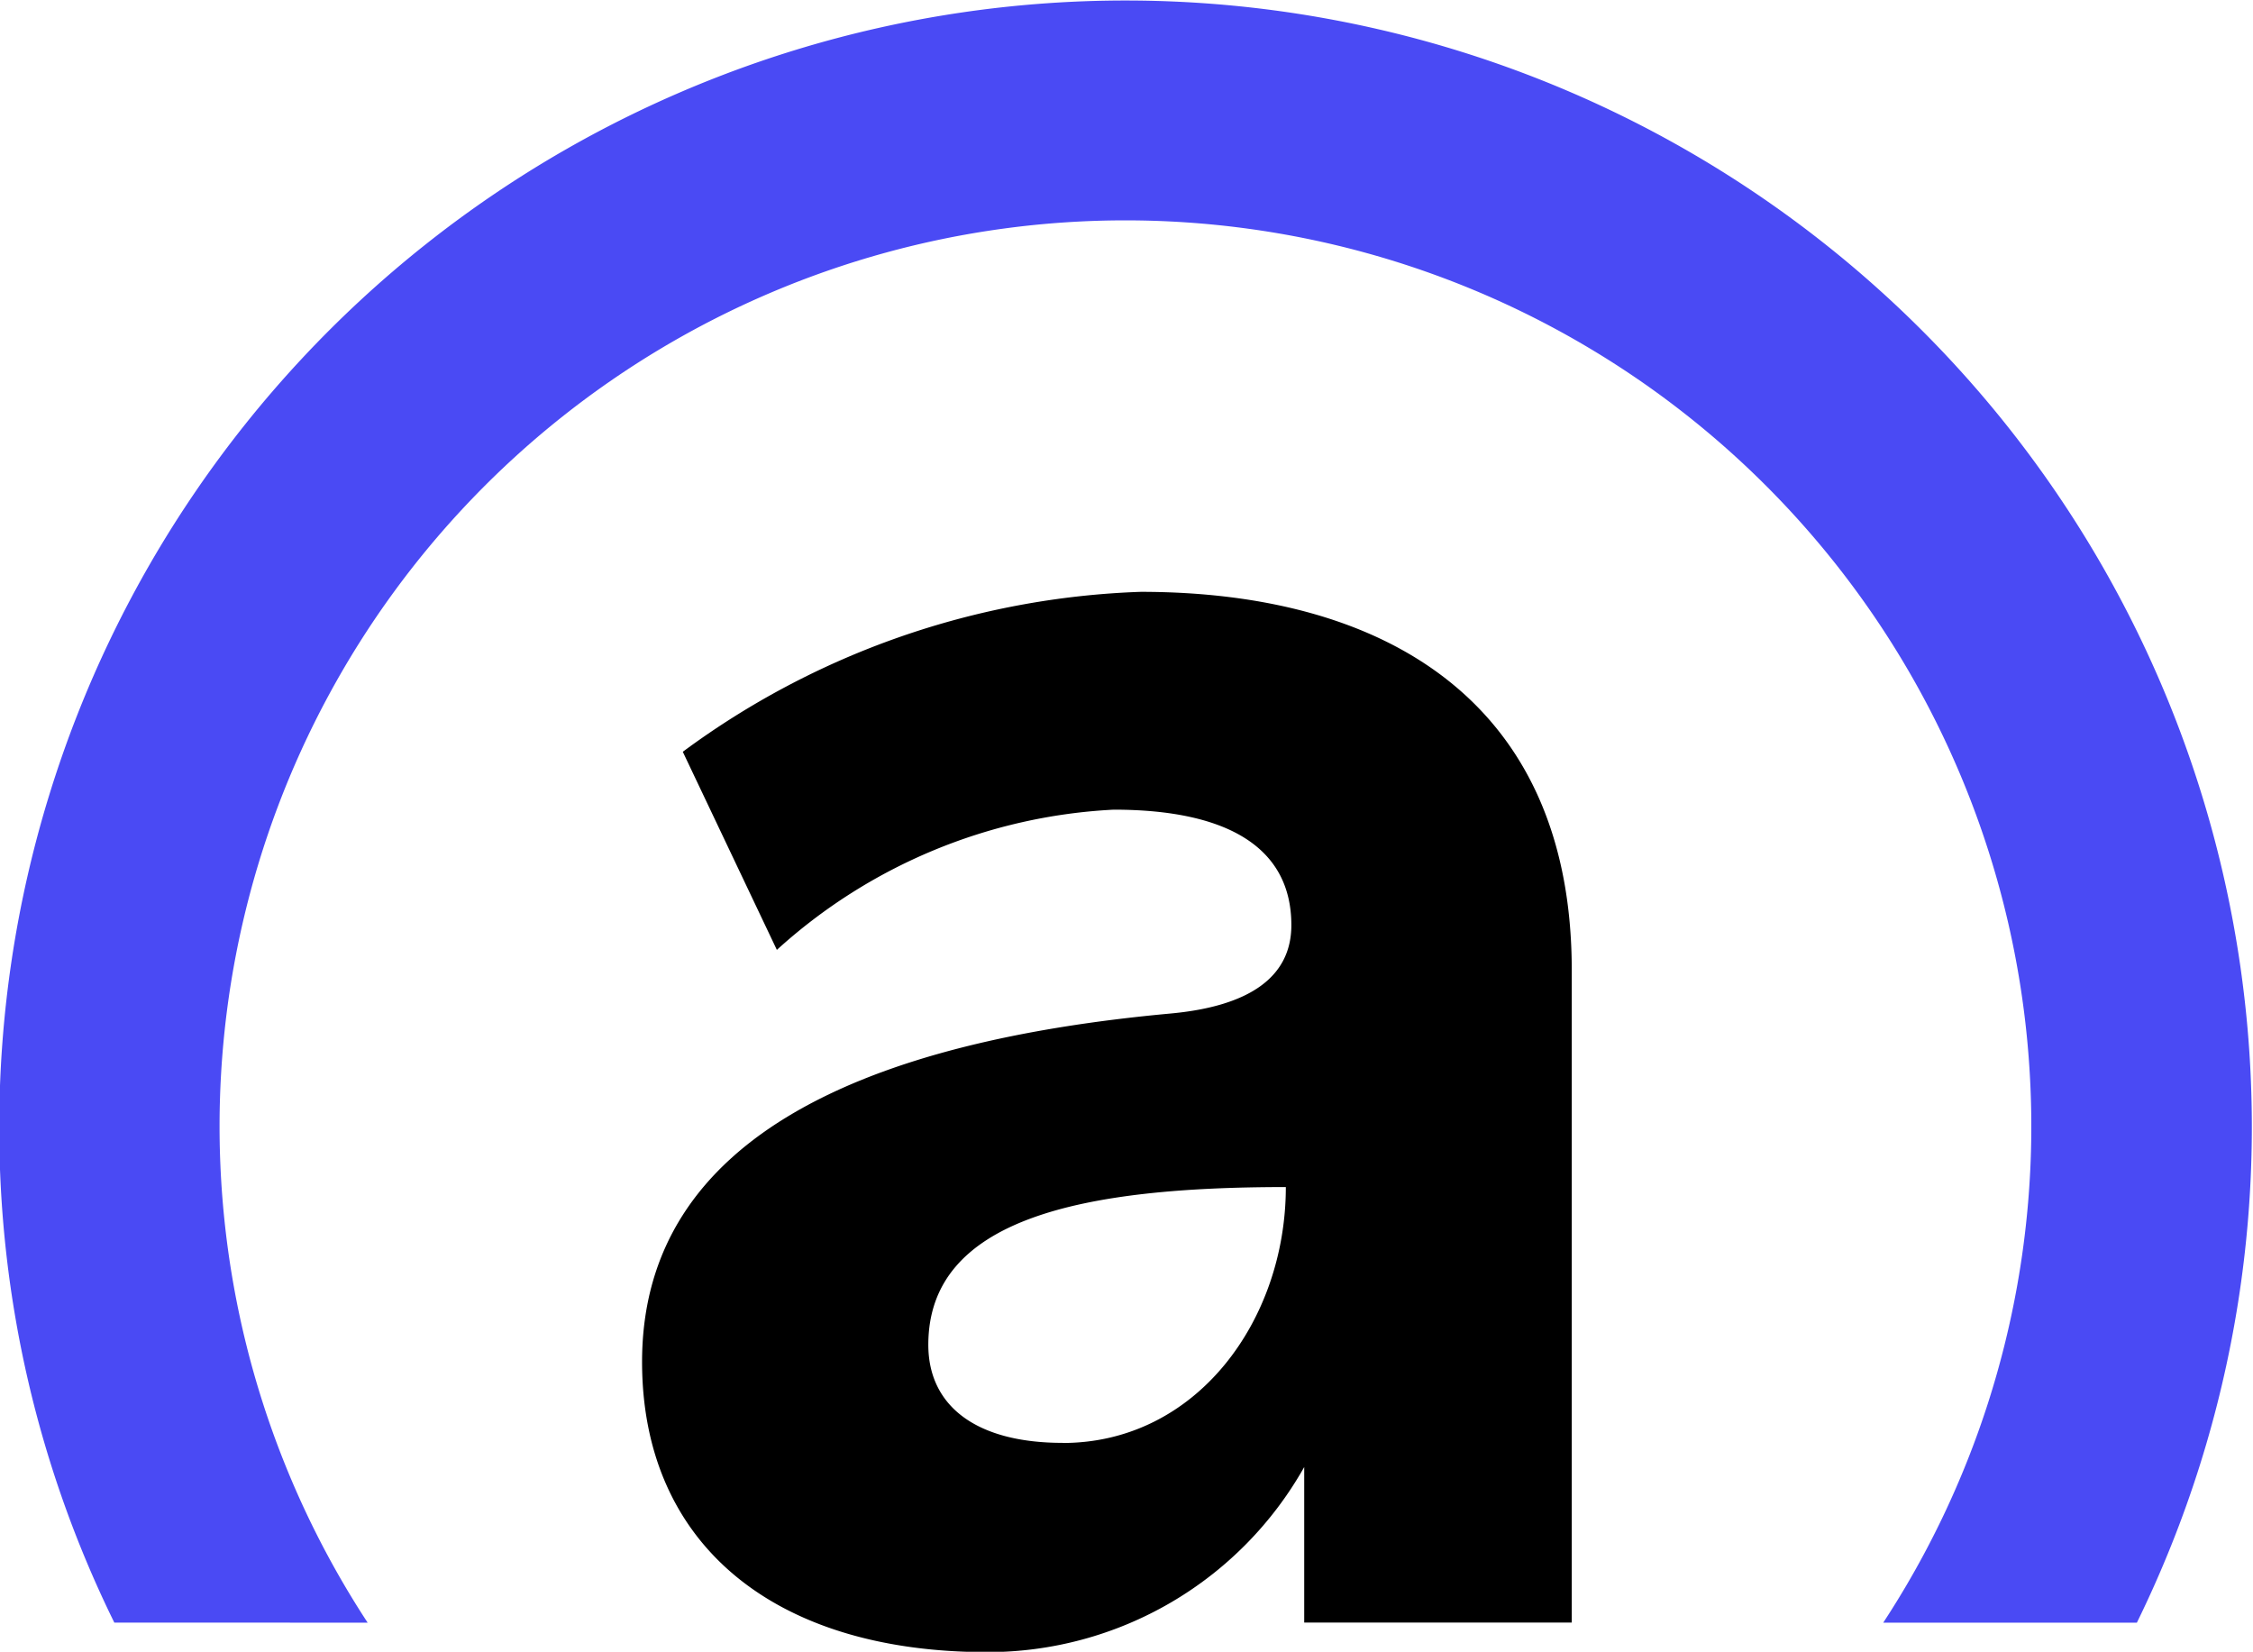 <svg xmlns="http://www.w3.org/2000/svg" xmlns:xlink="http://www.w3.org/1999/xlink" width="62.747" height="46" viewBox="0 0 62.747 46">
  <defs>
    <clipPath id="clip-path">
      <rect id="Rectangle_12100" data-name="Rectangle 12100" width="62.748" height="46" fill="#fff"/>
    </clipPath>
  </defs>
  <g id="blue_solid_circle-white_bg" clip-path="url(#clip-path)">
    <path id="Path_22521" data-name="Path 22521" d="M10.2,45.221a25.229,25.229,0,1,1,42.21,0h7.064A31.368,31.368,0,1,0-.06,31.42a31.187,31.187,0,0,0,3.205,13.8Z" transform="translate(0.039 -0.032)" fill="#4a4af4"/>
    <path id="Path_22522" data-name="Path 22522" d="M63.707,45.92a22.742,22.742,0,0,0-12.753,4.454l2.62,5.517a15.075,15.075,0,0,1,9.379-3.905c3.191,0,4.95,1.066,4.95,3.216,0,1.446-1.17,2.261-3.374,2.462-8.277.761-14.709,3.345-14.709,9.7,0,5.039,3.632,8.083,9.608,8.083a10.119,10.119,0,0,0,8.833-5.154v4.332h7.451V56.465C75.716,48.967,70.5,45.92,63.707,45.92Zm-2.175,23.7c-2.416,0-3.74-1.034-3.74-2.731,0-3.539,4.325-4.393,9.957-4.393C67.748,66.2,65.268,69.623,61.532,69.623Z" transform="translate(-31.938 -29.438)"/>
  </g>
</svg>
